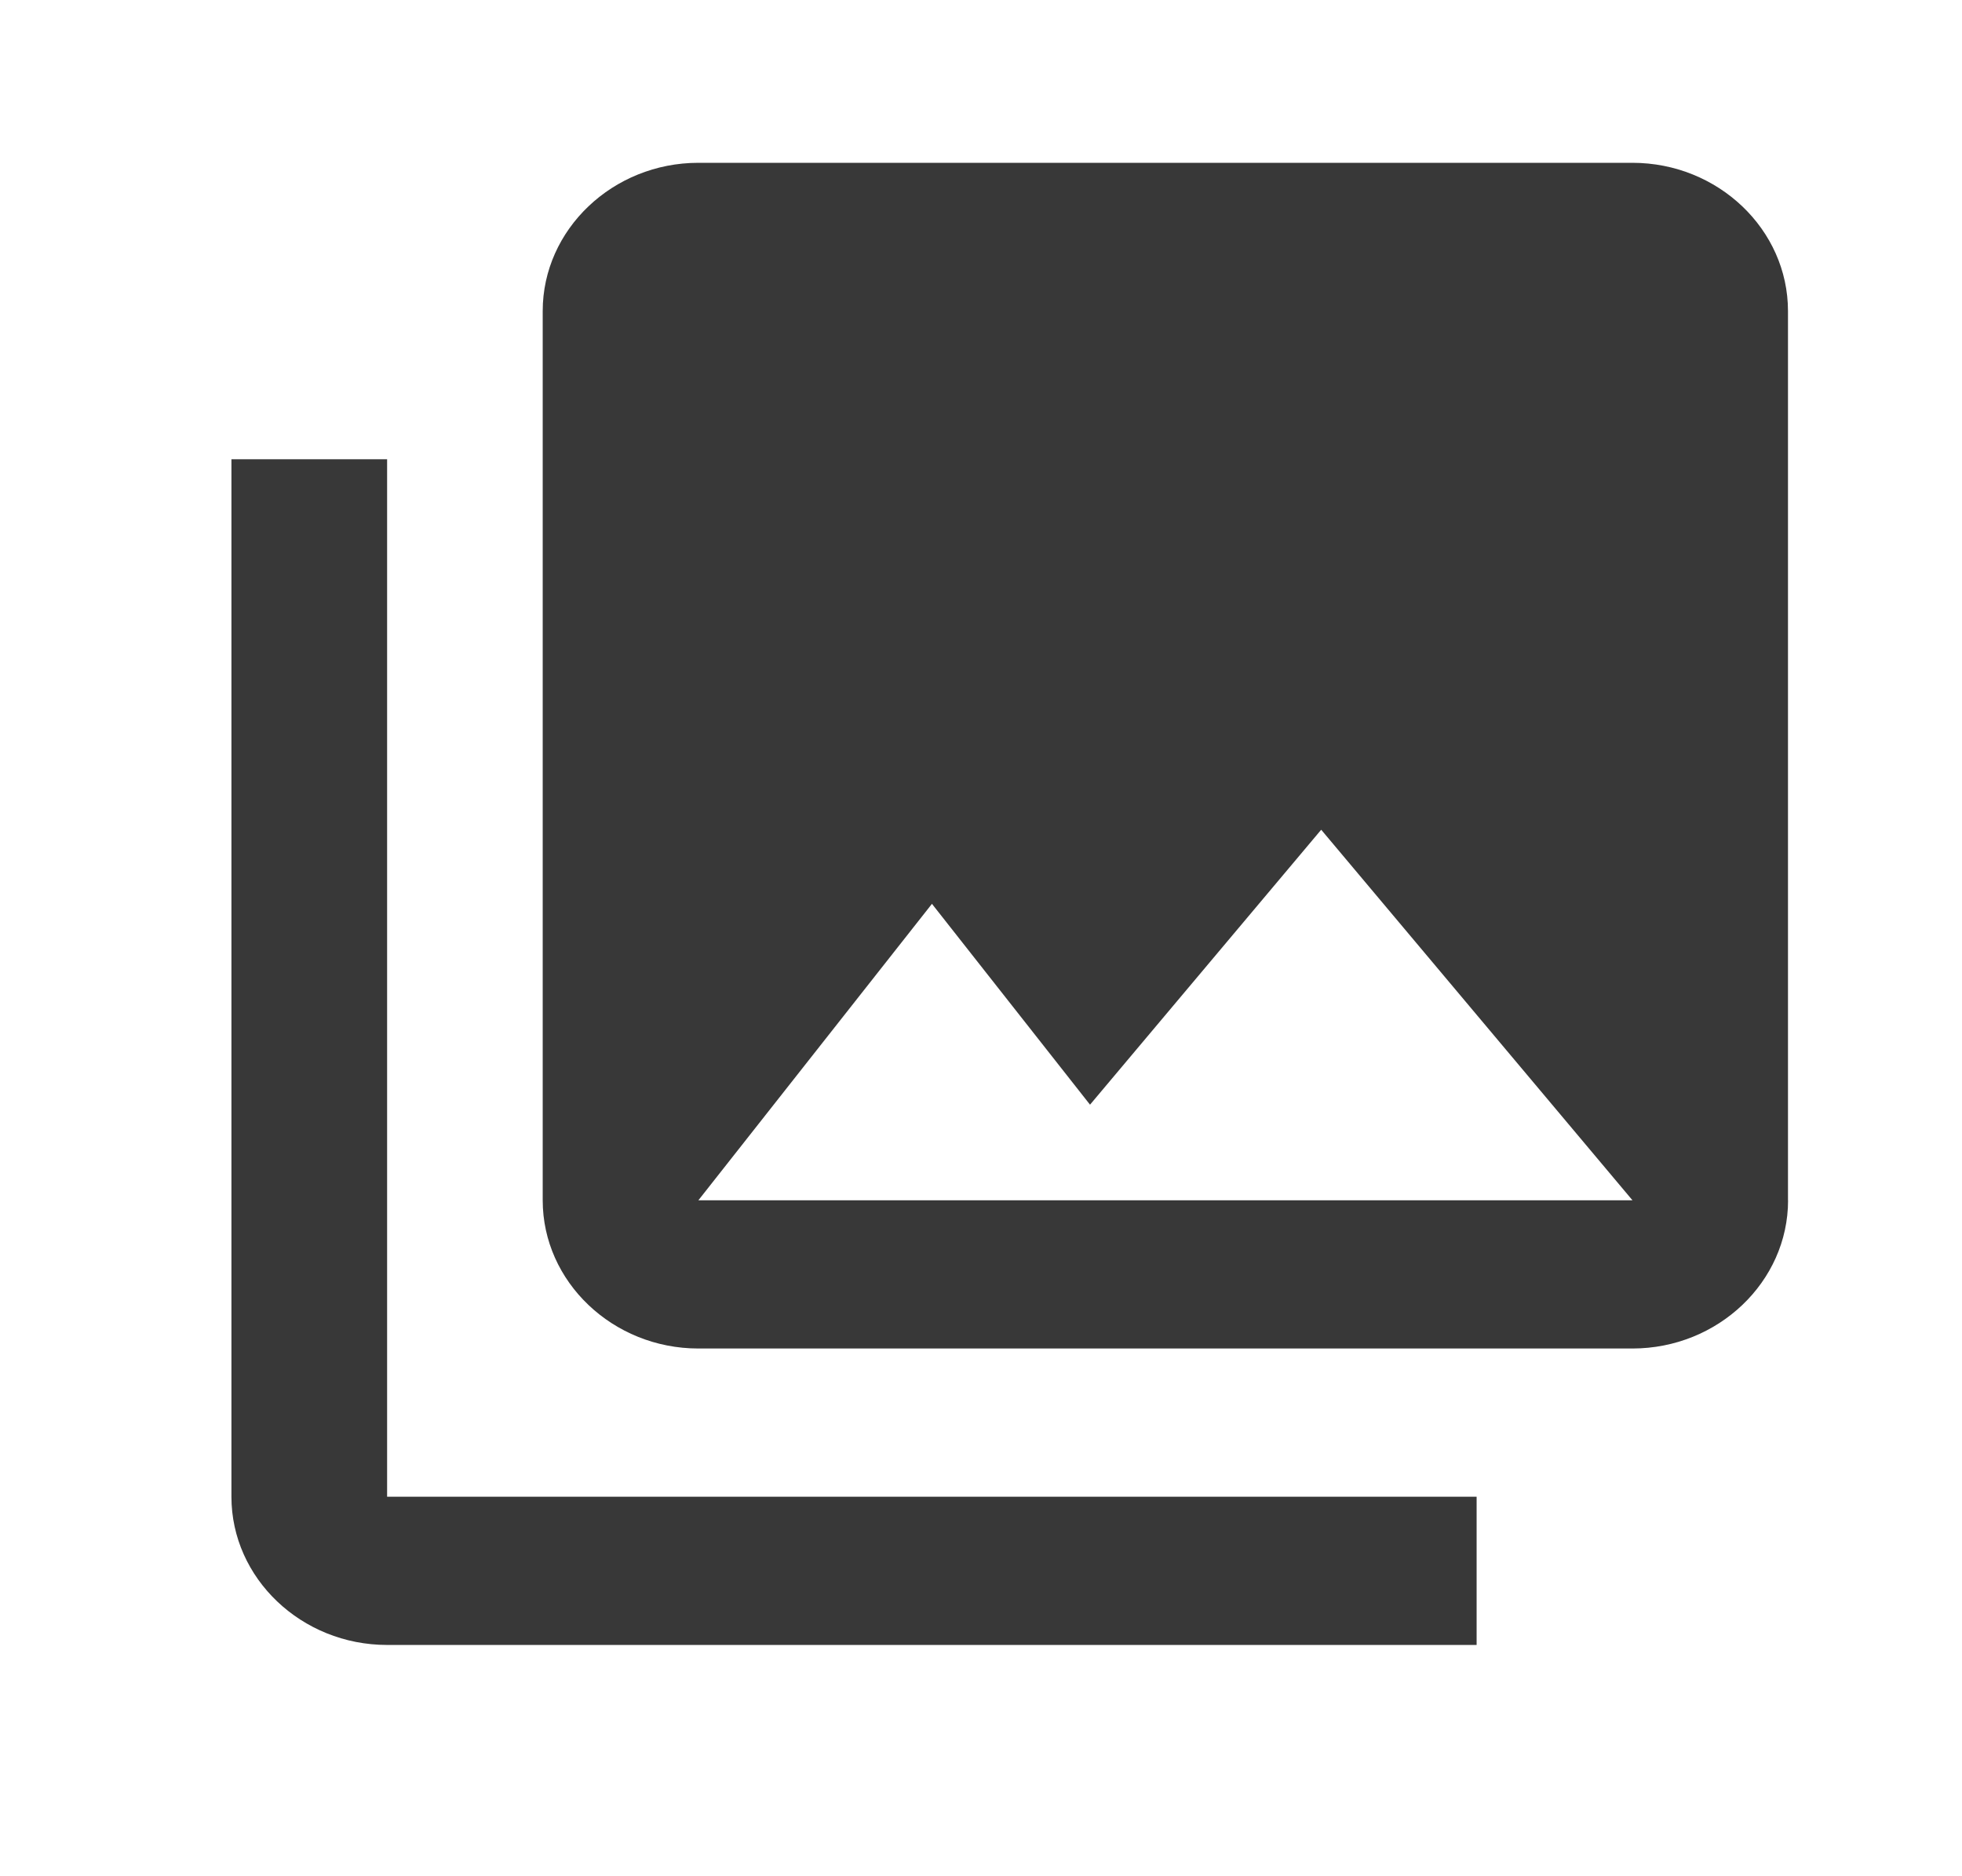 <svg width="23" height="22" viewBox="0 0 23 22" fill="none" xmlns="http://www.w3.org/2000/svg"><path d="M20.96 14.074V3.647c0-.956-.82-1.738-1.824-1.738H8.187c-1.003 0-1.825.782-1.825 1.738v10.427c0 .956.822 1.738 1.825 1.738h10.949c1.004 0 1.825-.782 1.825-1.738m-10.036-3.476 1.853 2.355 2.71-3.224 3.649 4.345H8.187zM2.713 5.385V17.55c0 .956.821 1.738 1.825 1.738H17.31V17.55H4.538V5.385z" fill="#383838"/></svg>